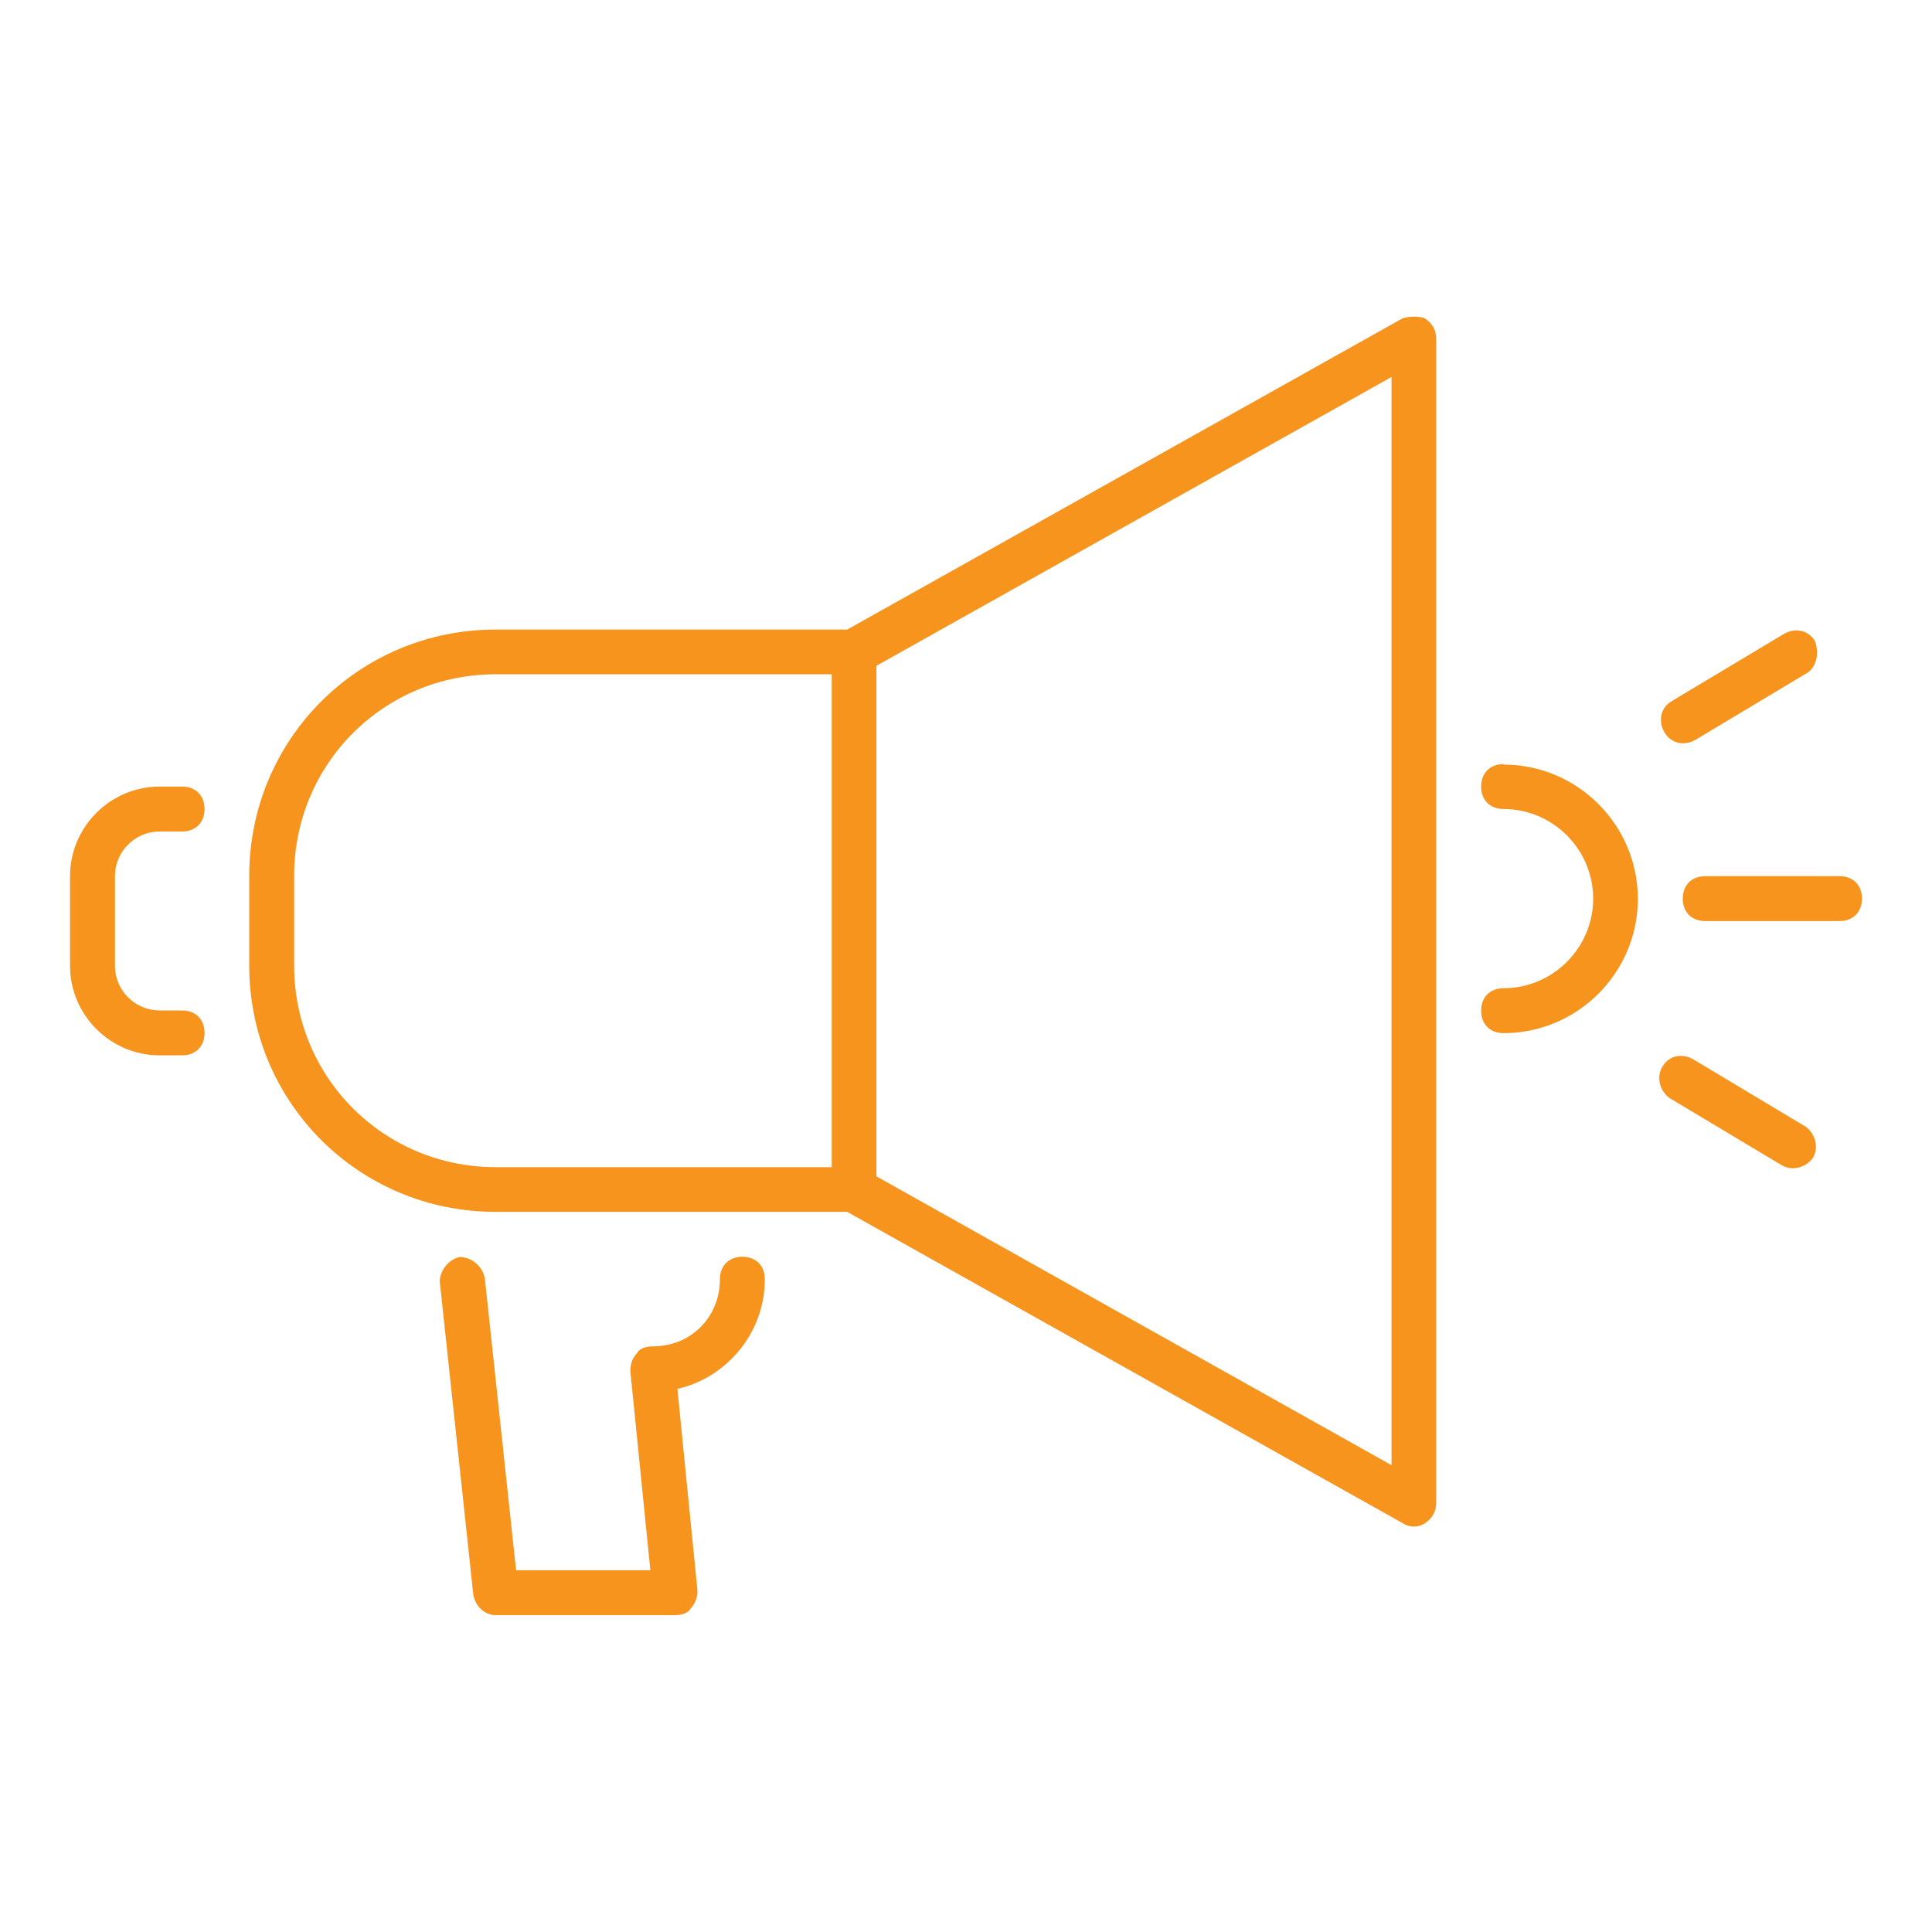 <?xml version="1.0" encoding="UTF-8"?>
<svg id="Layer_1" data-name="Layer 1" xmlns="http://www.w3.org/2000/svg" viewBox="0 0 80 80">
  <defs>
    <style>
      .cls-1 {
        fill: #f7941d;
        fill-rule: evenodd;
      }
    </style>
  </defs>
  <path class="cls-1" d="M59.01,13.19c.28.19.46.46.46.83v48.22c0,.37-.19.65-.46.83-.28.19-.65.19-.93,0l-23-12.89h-14.56c-5.66,0-10.2-4.54-10.2-10.2v-3.71c0-5.66,4.54-10.2,10.2-10.2h14.56l23-12.89c.28-.09.65-.09.93,0ZM34.44,27.93v20.4h-13.91c-4.64,0-8.35-3.71-8.35-8.35v-3.71c0-4.64,3.71-8.35,8.35-8.35h13.91ZM57.62,60.67l-21.33-11.96v-21.14l21.33-11.96v45.07ZM6.61,32.57c-2.04,0-3.71,1.67-3.71,3.71v3.71c0,2.04,1.67,3.71,3.71,3.71h.93c.56,0,.93-.37.93-.93s-.37-.93-.93-.93h-.93c-1.02,0-1.85-.83-1.85-1.85v-3.71c0-1.02.83-1.85,1.85-1.85h.93c.56,0,.93-.37.93-.93s-.37-.93-.93-.93h-.93ZM20.06,52.88c-.09-.46-.56-.83-1.02-.83-.46.09-.83.56-.83,1.02l1.39,12.98c.09.46.46.83.93.83h7.42c.28,0,.56-.09.65-.28.19-.19.28-.46.28-.74l-.83-8.35c2.04-.46,3.62-2.32,3.62-4.54,0-.56-.37-.93-.93-.93s-.93.37-.93.93c0,1.58-1.21,2.78-2.78,2.78-.28,0-.56.09-.65.28-.19.19-.28.46-.28.74l.83,8.25h-5.56l-1.3-12.15ZM75.15,26.54c-.28-.46-.83-.56-1.3-.28l-4.64,2.78c-.46.28-.56.83-.28,1.3.28.46.83.56,1.3.28l4.64-2.78c.37-.28.46-.83.28-1.3ZM77.1,37.21c0-.56-.37-.93-.93-.93h-5.56c-.56,0-.93.37-.93.93s.37.93.93.93h5.56c.56,0,.93-.37.93-.93ZM68.84,44.16c-.28.46-.09,1.02.28,1.3l4.64,2.78c.46.28,1.02.09,1.3-.28.28-.46.09-1.02-.28-1.3l-4.64-2.78c-.46-.28-1.02-.19-1.3.28ZM62.26,31.64c-.56,0-.93.37-.93.93s.37.93.93.93c2.04,0,3.71,1.67,3.71,3.71s-1.67,3.71-3.71,3.71c-.56,0-.93.37-.93.93s.37.93.93.93c3.06,0,5.56-2.5,5.56-5.56s-2.5-5.56-5.56-5.56Z"/>
</svg>
